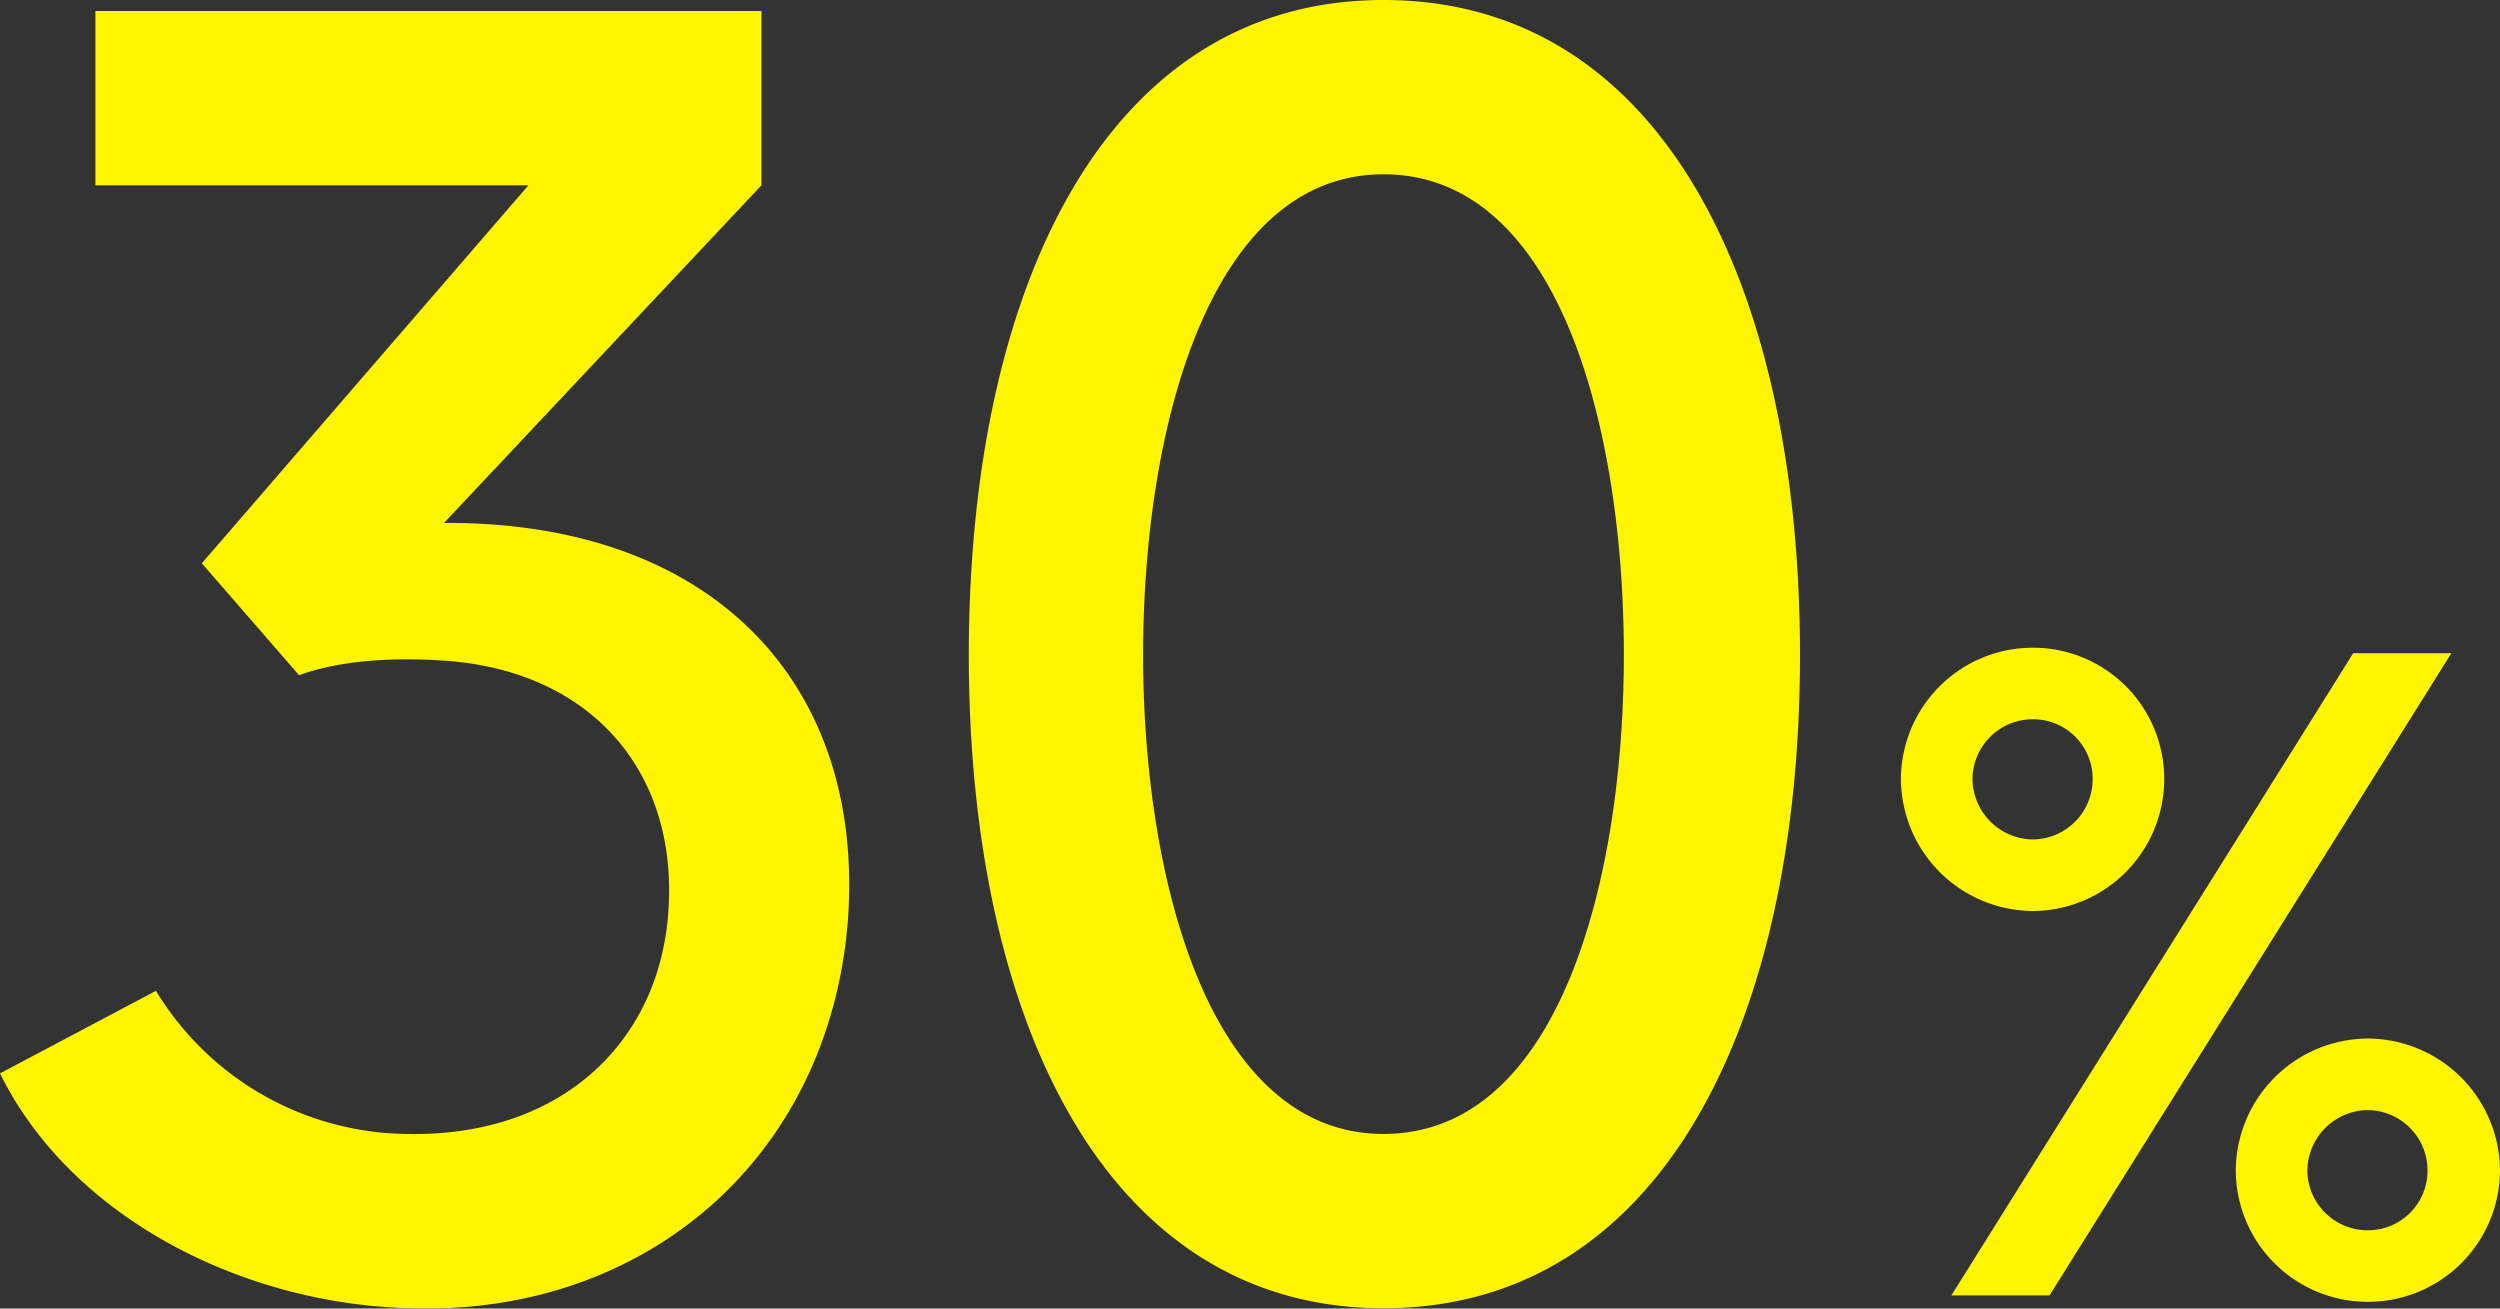 <svg xmlns="http://www.w3.org/2000/svg" width="163.5" height="85.577" viewBox="0 0 163.5 85.577"><rect x="0" y="0" width="163.5" height="85.577" fill="#333333" stroke="none"/><path d="M-51.27-50.52h-.24L-30.75-72.6V-84H-74.31v11.4h28.32L-67.35-47.88l6.36,7.32c.96-.36,3.96-1.32,9.36-.96,9.84.6,15.6,7.44,14.76,16.8-.72,8.16-6.96,14.4-17.16,14.16a19.438,19.438,0,0,1-16.32-9.36l-10.2,5.4C-75.87-5.04-64.59.6-53.67.84c15.12.48,27.24-9.6,28.56-25.2C-23.91-39.72-33.63-50.52-51.27-50.52Zm61.2-34.2c-18.24,0-27.12,18.96-27.12,42.84C-17.19-18.12-8.31.84,9.93.84c18.36,0,27.24-18.96,27.24-42.72C37.17-65.76,28.29-84.72,9.93-84.72Zm0,74.16c-11.4,0-15.72-16.68-15.72-31.32,0-14.76,4.32-31.44,15.72-31.44,11.52,0,15.72,16.68,15.72,31.44C25.65-27.24,21.45-10.56,9.93-10.56ZM73.35-42,47.07,0h6.42L79.77-42ZM60.99-33.78a8.578,8.578,0,0,0-8.58-8.58,8.63,8.63,0,0,0-8.64,8.58,8.681,8.681,0,0,0,8.64,8.64A8.63,8.63,0,0,0,60.99-33.78Zm-12.54,0a3.944,3.944,0,0,1,3.96-3.9,3.892,3.892,0,0,1,3.9,3.9,3.944,3.944,0,0,1-3.9,3.96A4,4,0,0,1,48.45-33.78ZM74.31-16.8a8.681,8.681,0,0,0-8.64,8.64A8.63,8.63,0,0,0,74.31.42a8.63,8.63,0,0,0,8.64-8.58A8.681,8.681,0,0,0,74.31-16.8Zm0,12.54a3.944,3.944,0,0,1-3.96-3.9,4,4,0,0,1,3.96-3.96,3.944,3.944,0,0,1,3.9,3.96A3.892,3.892,0,0,1,74.31-4.26Z" transform="translate(80.55 84.72)" fill="#fff500"/></svg>
